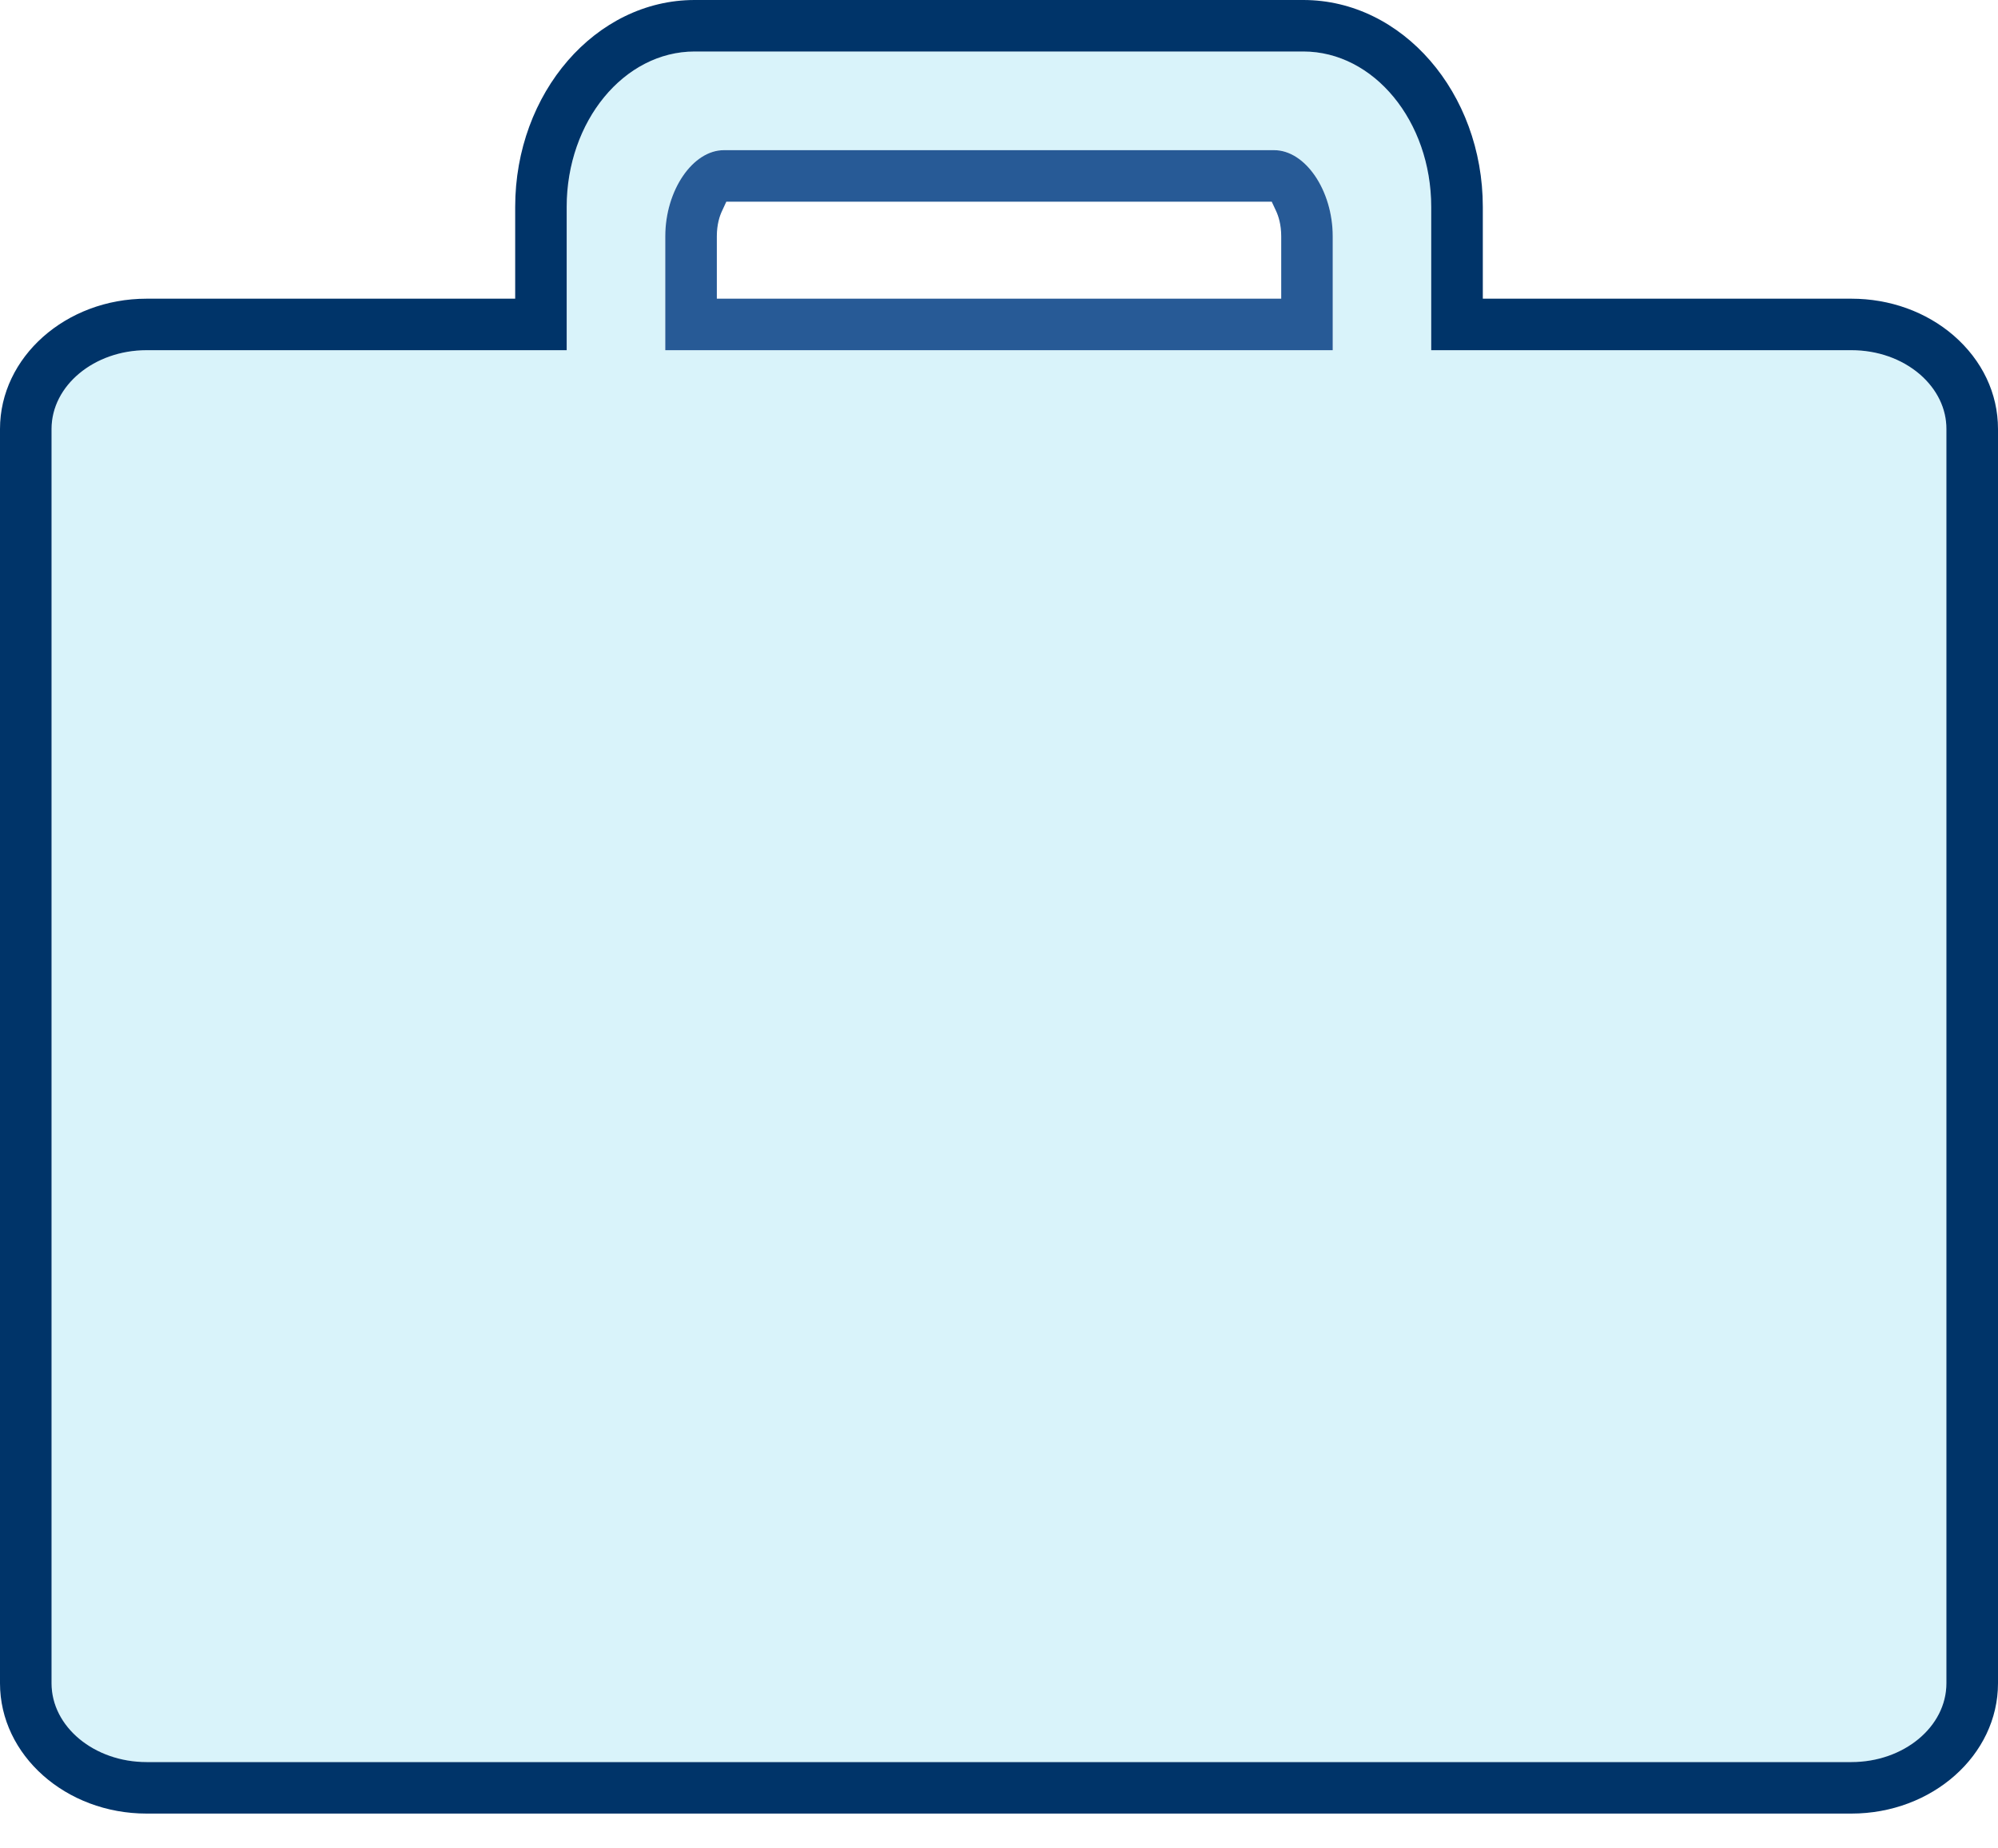 <?xml version="1.0" encoding="UTF-8"?> <svg xmlns="http://www.w3.org/2000/svg" xmlns:xlink="http://www.w3.org/1999/xlink" width="40px" height="37px" viewBox="0 0 40 37" version="1.1"><title>Icon</title><g id="Design" stroke="none" stroke-width="1" fill="none" fill-rule="evenodd"><g id="Design---Service-Category---T#02" transform="translate(-414, -2577)"><g id="Industries-we-serve" transform="translate(84, 2146)"><g id="row" transform="translate(0, 426)"><g id="Icon" transform="translate(330, 5)"><path d="M26.681,7.01 L13.319,7.01 L13.319,4.73 C13.319,3.812 13.868,3.006 14.493,3.006 L25.508,3.006 C26.133,3.006 26.681,3.812 26.681,4.73 L26.681,7.01 Z M37.065,7.01 L28.653,7.01 L28.653,4.143 C28.653,2.426 27.504,1.031 26.093,1.031 L13.905,1.031 C12.493,1.031 11.345,2.426 11.345,4.143 L11.345,7.01 L2.935,7.01 C1.886,7.01 1.032,7.717 1.032,8.587 L1.032,33.695 C1.032,34.565 1.886,35.273 2.935,35.273 L37.065,35.273 C38.114,35.273 38.967,34.565 38.967,33.695 L38.967,8.588 C38.969,8.182 38.781,7.793 38.437,7.494 C38.074,7.182 37.586,7.01 37.065,7.01 L37.065,7.01 Z" id="Fill-1" fill="#00ADDC" opacity="0.15"></path><path d="M25.65,5.979 L14.351,5.979 L14.351,4.73 C14.351,4.492 14.408,4.32 14.457,4.219 L14.541,4.037 L25.46,4.037 L25.545,4.219 C25.593,4.32 25.65,4.492 25.65,4.73 L25.65,5.979 Z M25.508,3.006 L14.493,3.006 C13.868,3.006 13.319,3.812 13.319,4.73 L13.319,7.01 L26.681,7.01 L26.681,4.73 C26.681,3.812 26.133,3.006 25.508,3.006 L25.508,3.006 Z" id="Fill-3" fill="#275A96"></path><path d="M38.967,33.695 C38.967,34.565 38.114,35.272 37.065,35.272 L2.935,35.272 C1.886,35.272 1.032,34.565 1.032,33.695 L1.032,8.587 C1.032,7.718 1.886,7.01 2.935,7.01 L11.345,7.01 L11.345,4.143 C11.345,2.427 12.494,1.031 13.906,1.031 L26.093,1.031 C27.504,1.031 28.653,2.427 28.653,4.143 L28.653,7.01 L37.065,7.01 C37.586,7.01 38.074,7.182 38.437,7.494 C38.781,7.793 38.969,8.182 38.967,8.588 L38.967,33.695 Z M37.065,5.979 L29.686,5.979 L29.686,4.143 C29.686,1.858 28.075,0 26.093,0 L13.906,0 C11.925,0 10.314,1.858 10.314,4.143 L10.314,5.979 L2.935,5.979 C1.317,5.979 0,7.149 0,8.587 L0,33.695 C0,35.133 1.317,36.303 2.935,36.303 L37.065,36.303 C38.683,36.303 40,35.133 40,33.695 L40,8.587 C40,7.877 39.685,7.214 39.113,6.717 C38.562,6.241 37.834,5.979 37.065,5.979 L37.065,5.979 Z" id="Fill-5" fill="#003469"></path></g></g></g></g></g></svg> 